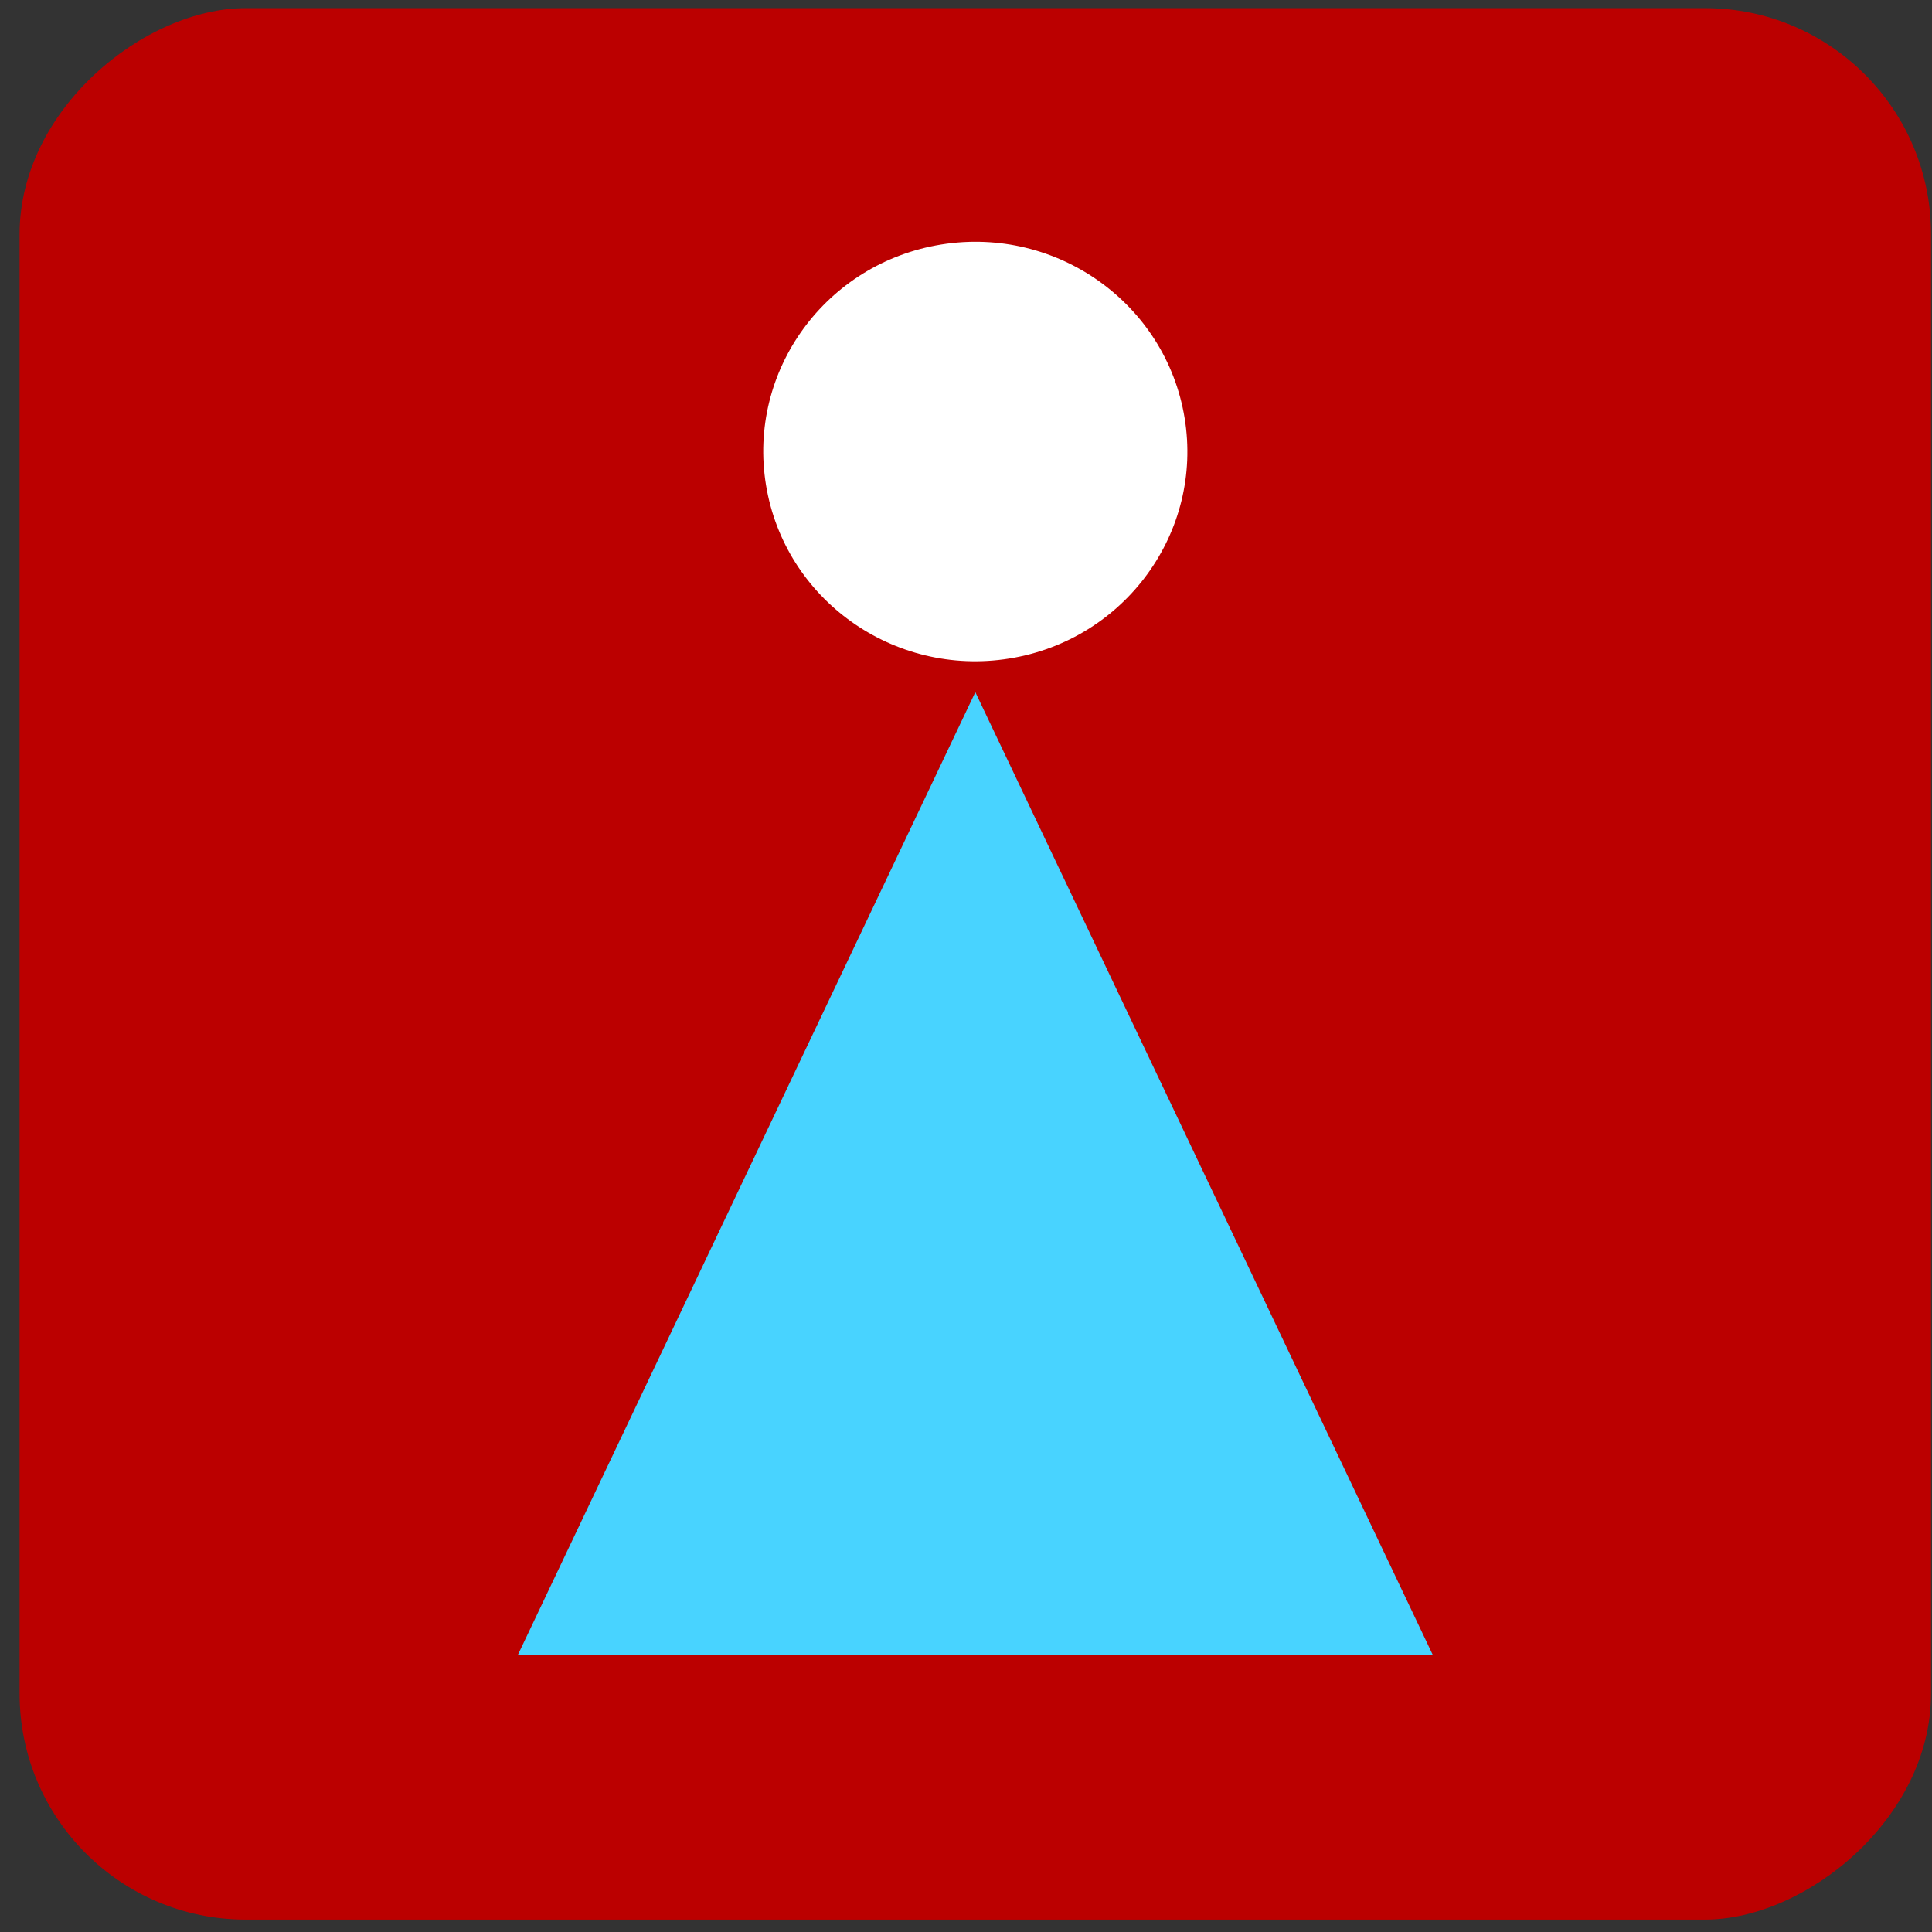 <?xml version="1.0" encoding="UTF-8"?> <svg xmlns="http://www.w3.org/2000/svg" width="94" height="94" viewBox="0 0 94 94" fill="none"><rect x="0" y="0" width="94" height="94" fill="#333333" stroke="none"/> <rect x="93.953" y="0.396" width="93" height="93" rx="11" transform="rotate(90 93.953 0.396)" fill="#BB0000"></rect> <path d="M69.718 80.533L47.454 33.675L25.189 80.533H69.718Z" fill="#48D3FF"></path> <path d="M49.106 32.04C54.73 31.138 58.549 25.896 57.636 20.334C56.723 14.771 51.424 10.993 45.8 11.896C40.176 12.799 36.357 18.04 37.27 23.603C38.183 29.166 43.482 32.943 49.106 32.04Z" fill="white"></path> </svg> 